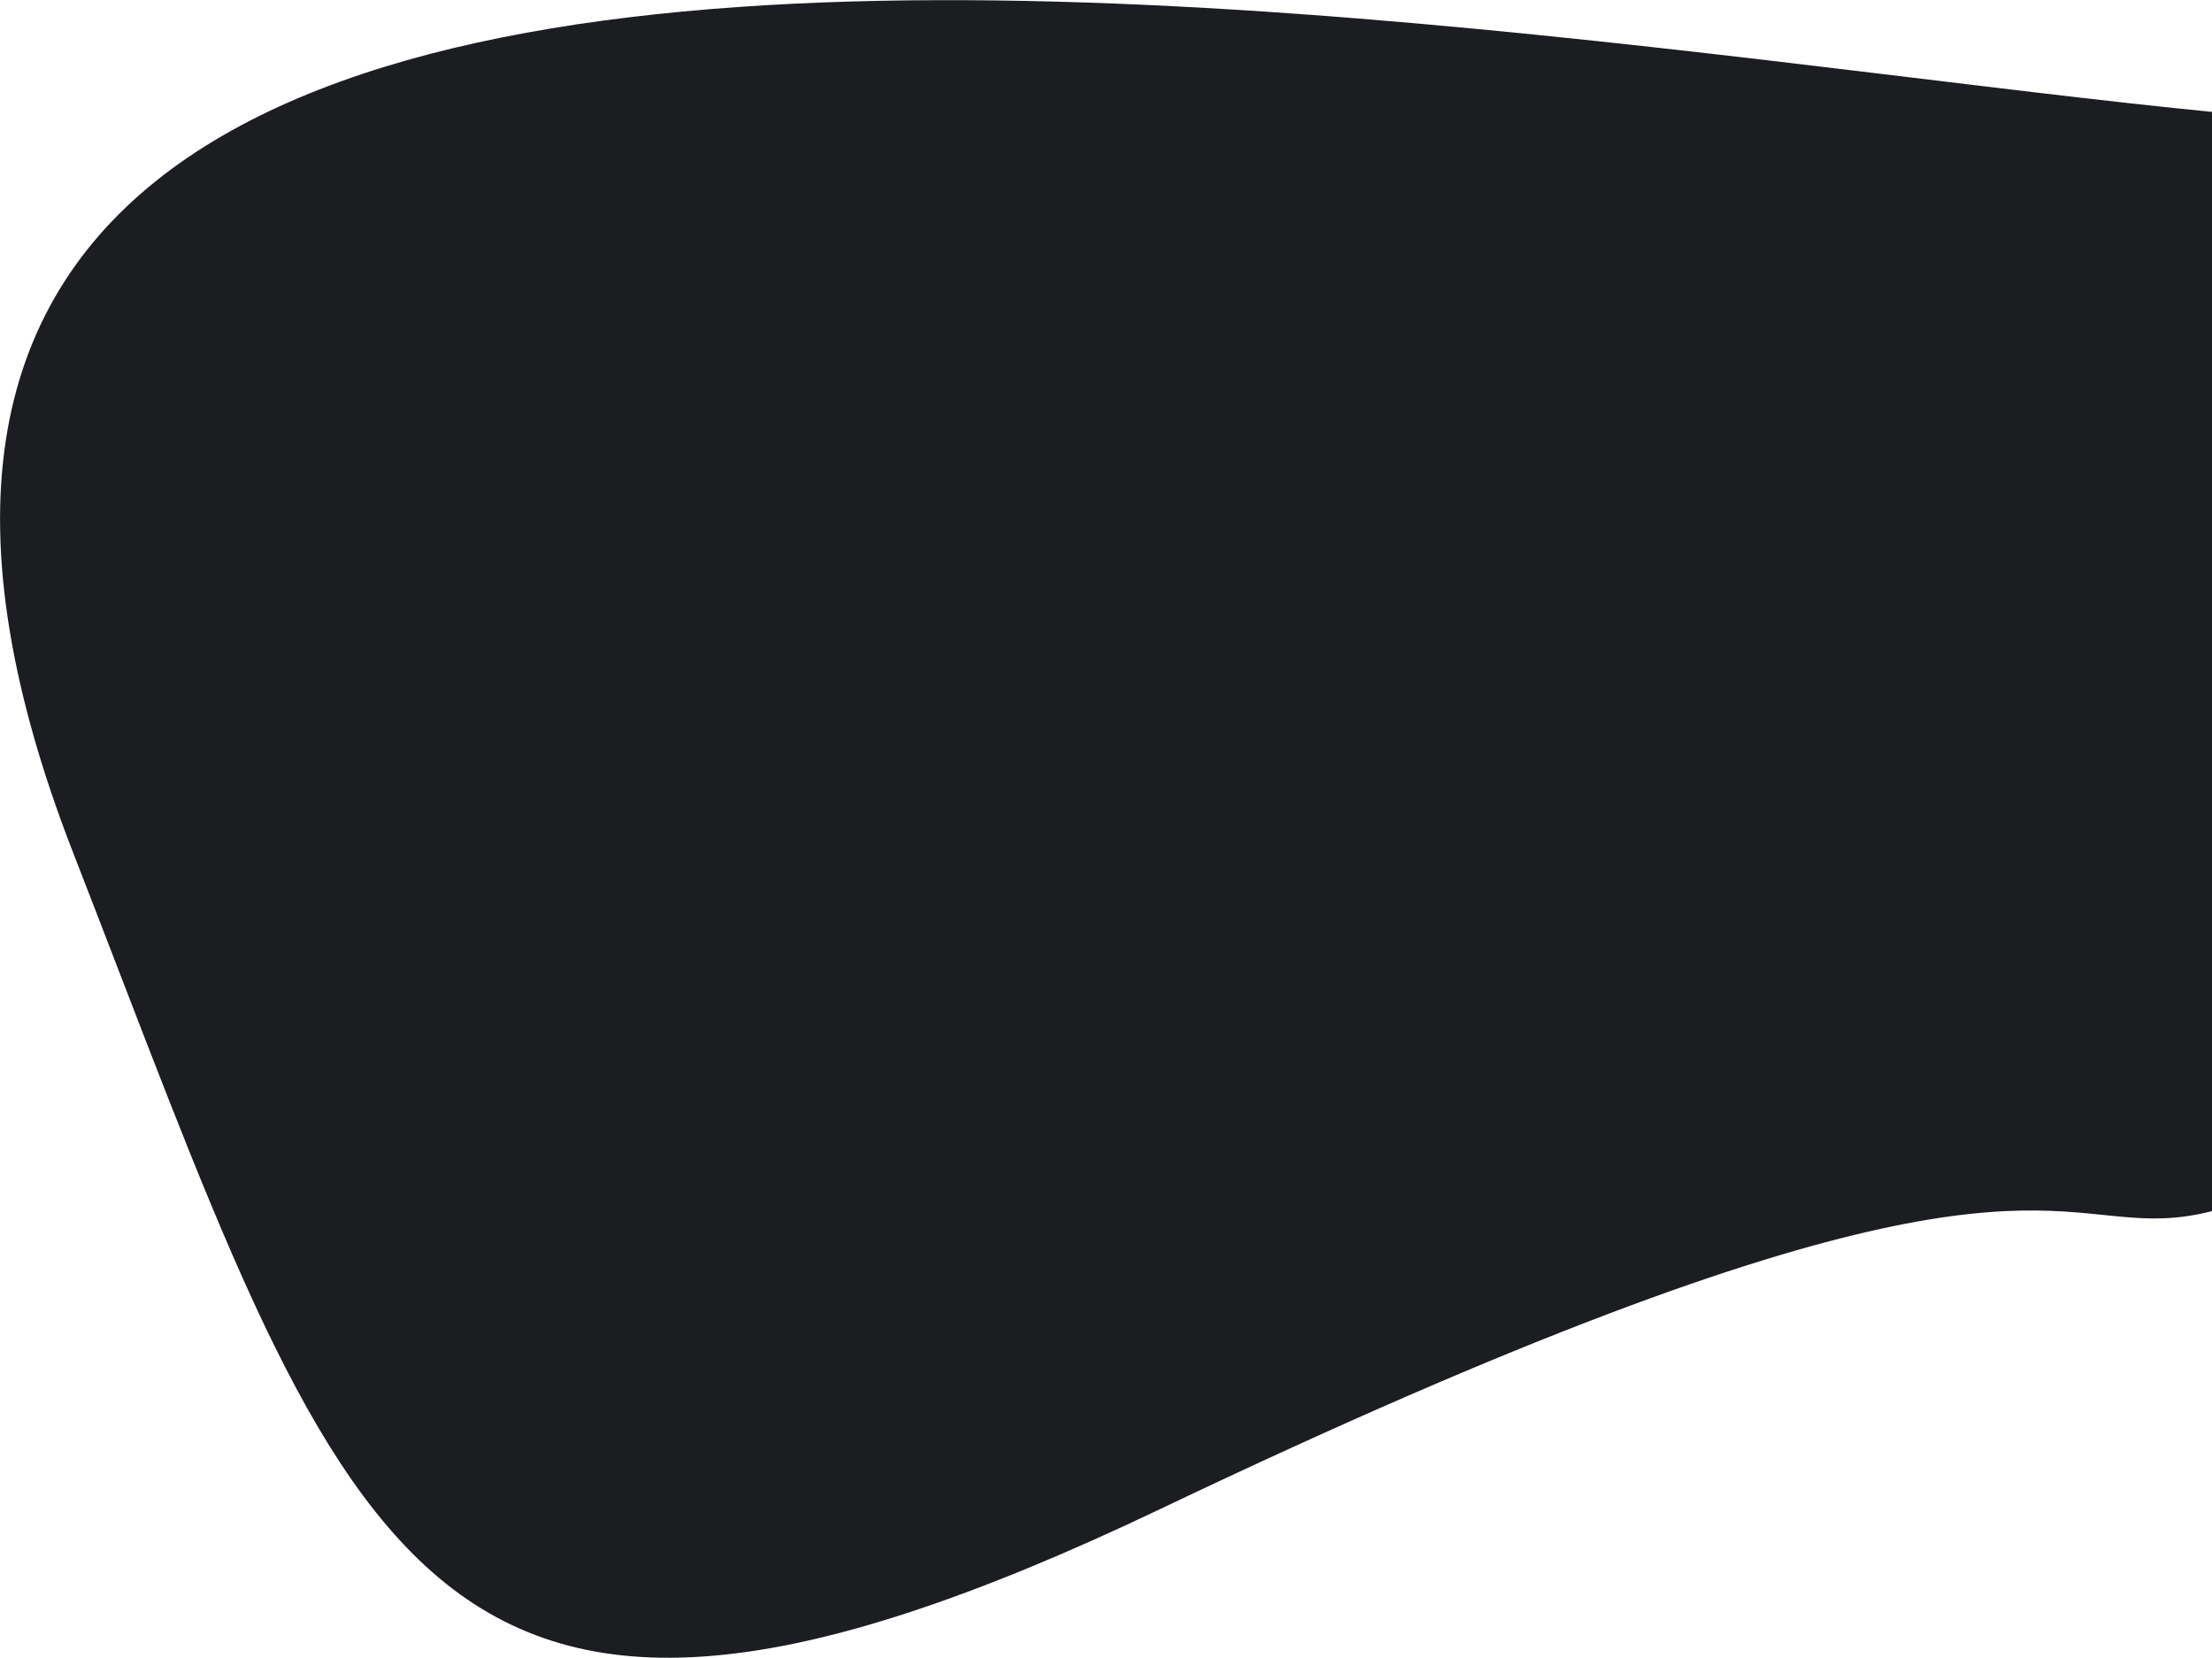<svg xmlns="http://www.w3.org/2000/svg" width="495" height="371" viewBox="0 0 495 371" fill="none"><path d="M259.599 337.735C588.669 180.801 372.269 383.581 674.514 149.061L558.266 26.308C471.306 44.477 -103.452 -116.767 16.372 190.843C77.7 348.281 92.522 417.415 259.599 337.735Z" fill="#1B1D21"></path></svg>